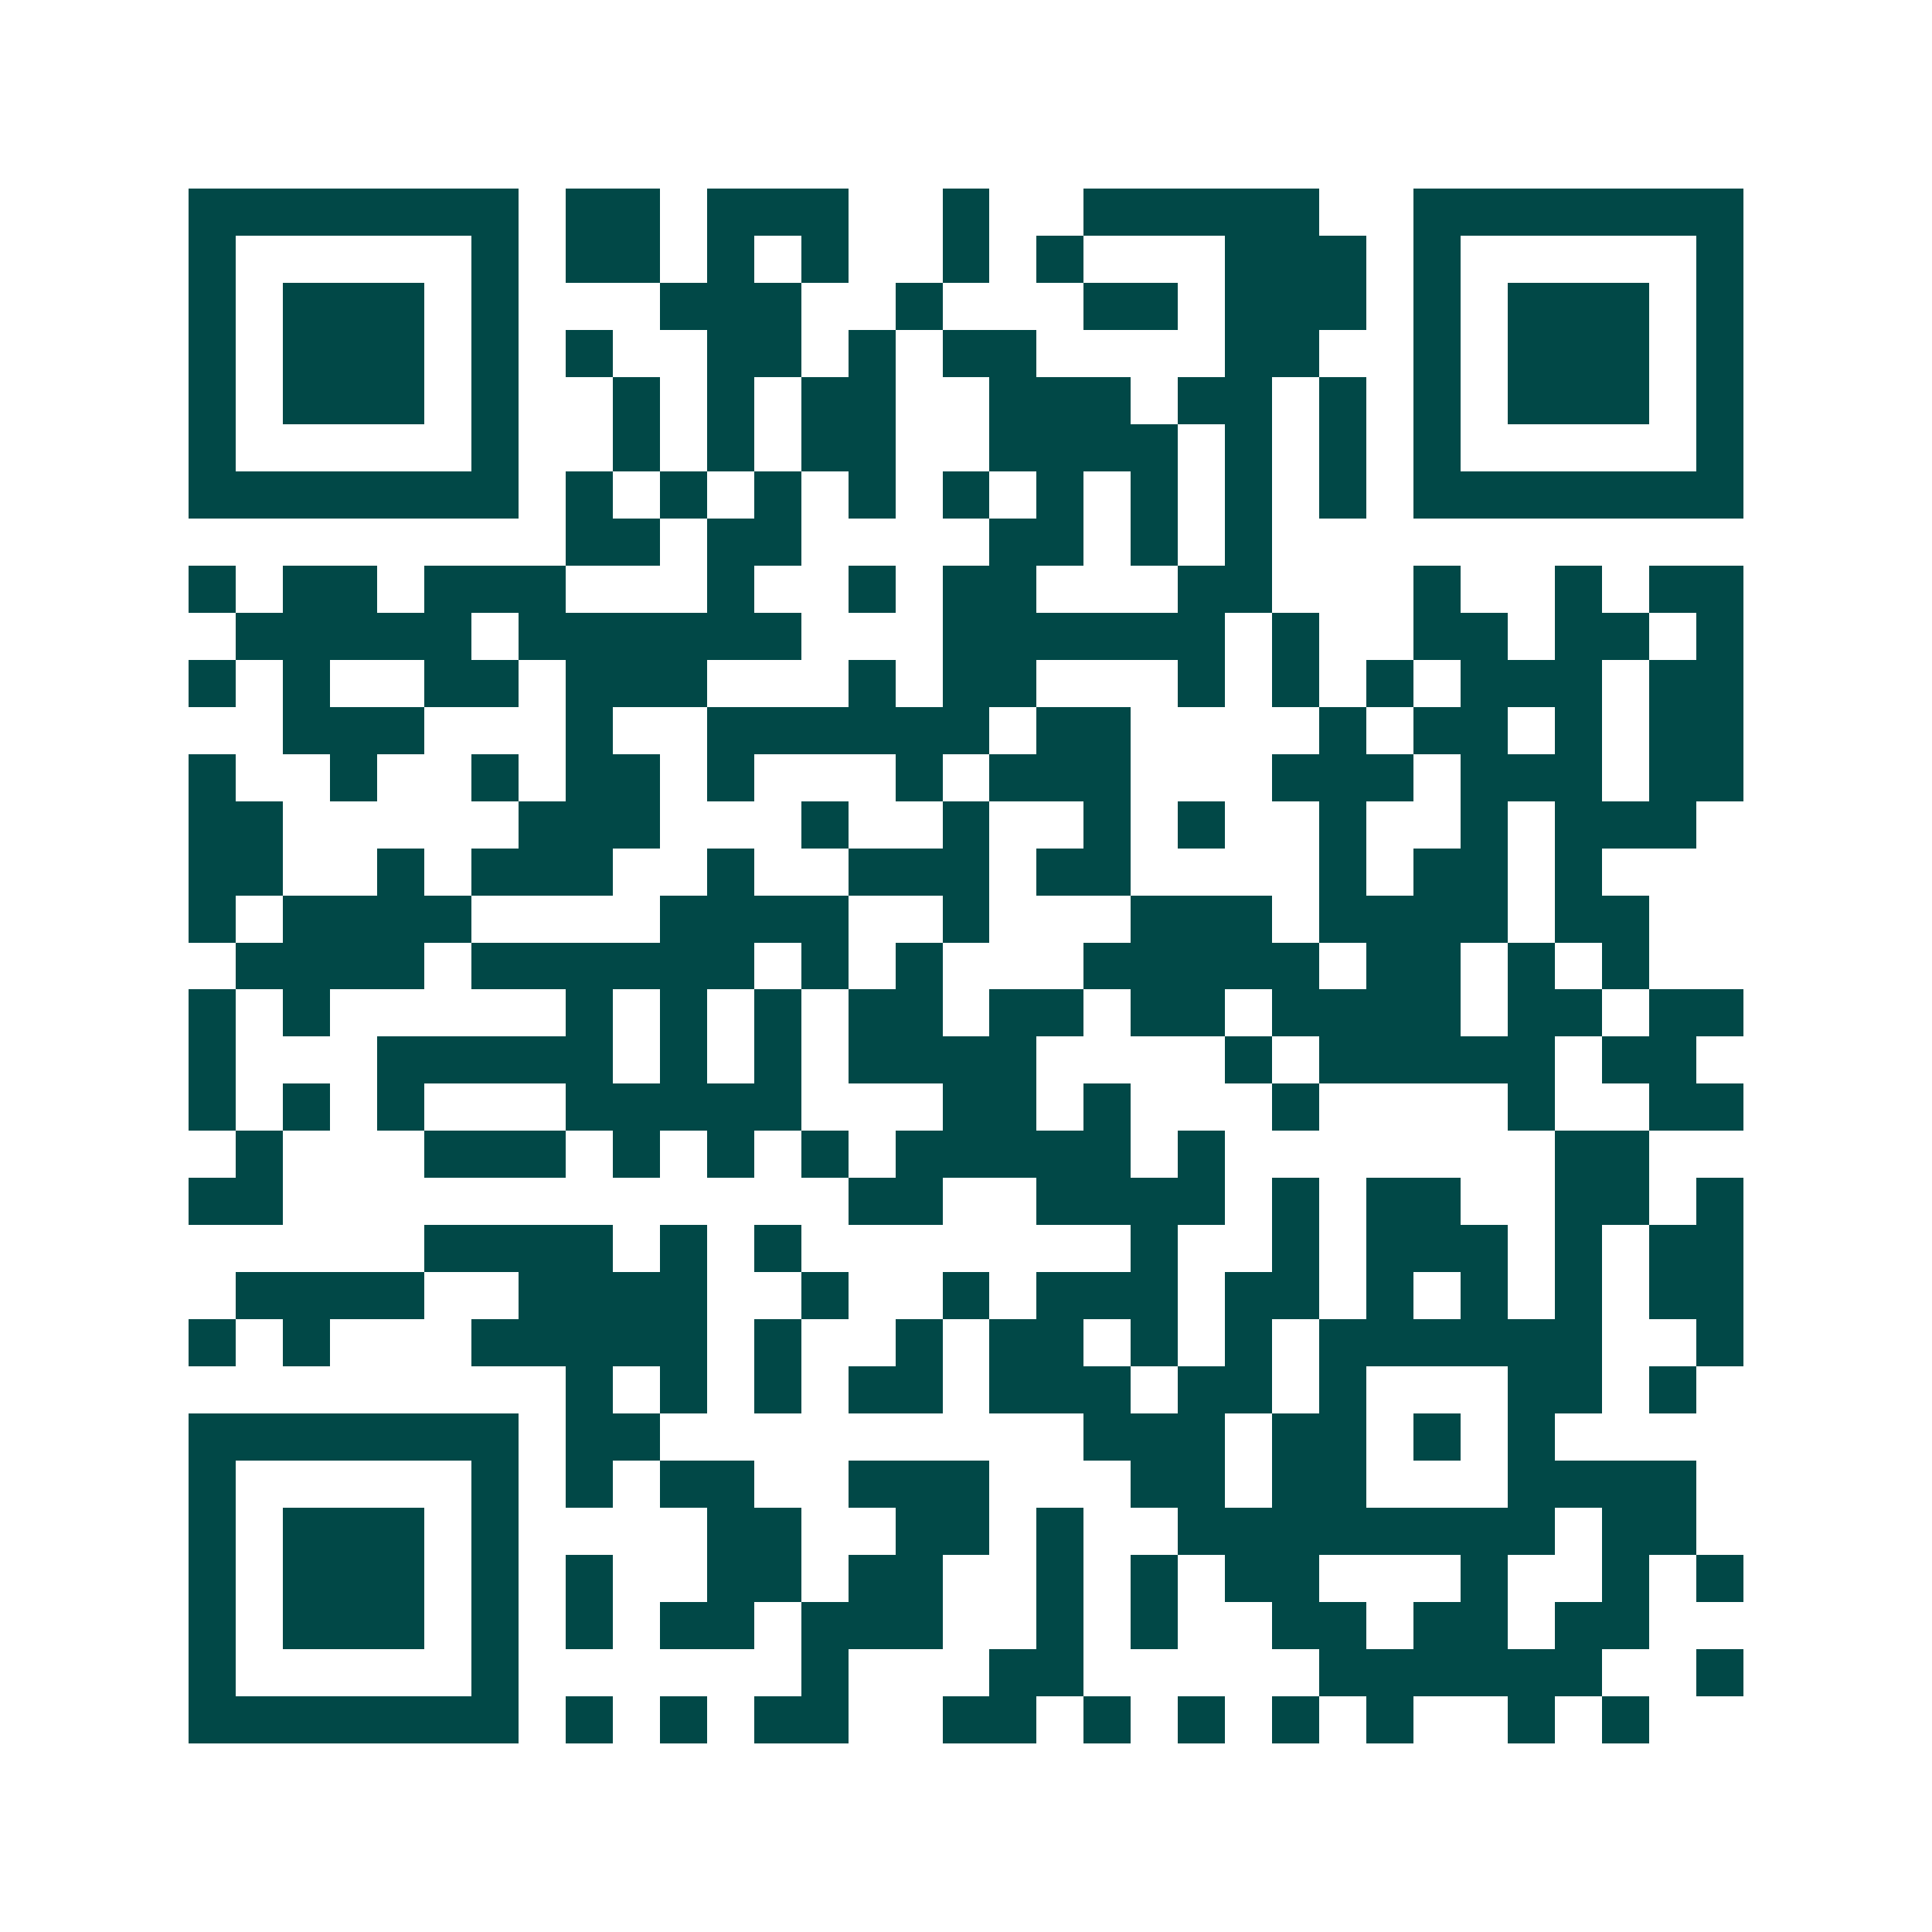 <svg xmlns="http://www.w3.org/2000/svg" width="200" height="200" viewBox="0 0 41 41" shape-rendering="crispEdges"><path fill="#ffffff" d="M0 0h41v41H0z"/><path stroke="#014847" d="M4 4.5h7m1 0h2m1 0h3m2 0h1m2 0h5m2 0h7M4 5.5h1m5 0h1m1 0h2m1 0h1m1 0h1m2 0h1m1 0h1m3 0h3m1 0h1m5 0h1M4 6.5h1m1 0h3m1 0h1m3 0h3m2 0h1m3 0h2m1 0h3m1 0h1m1 0h3m1 0h1M4 7.5h1m1 0h3m1 0h1m1 0h1m2 0h2m1 0h1m1 0h2m4 0h2m2 0h1m1 0h3m1 0h1M4 8.5h1m1 0h3m1 0h1m2 0h1m1 0h1m1 0h2m2 0h3m1 0h2m1 0h1m1 0h1m1 0h3m1 0h1M4 9.5h1m5 0h1m2 0h1m1 0h1m1 0h2m2 0h4m1 0h1m1 0h1m1 0h1m5 0h1M4 10.5h7m1 0h1m1 0h1m1 0h1m1 0h1m1 0h1m1 0h1m1 0h1m1 0h1m1 0h1m1 0h7M12 11.5h2m1 0h2m4 0h2m1 0h1m1 0h1M4 12.5h1m1 0h2m1 0h3m3 0h1m2 0h1m1 0h2m3 0h2m3 0h1m2 0h1m1 0h2M5 13.5h5m1 0h6m3 0h6m1 0h1m2 0h2m1 0h2m1 0h1M4 14.5h1m1 0h1m2 0h2m1 0h3m3 0h1m1 0h2m3 0h1m1 0h1m1 0h1m1 0h3m1 0h2M6 15.5h3m3 0h1m2 0h6m1 0h2m4 0h1m1 0h2m1 0h1m1 0h2M4 16.5h1m2 0h1m2 0h1m1 0h2m1 0h1m3 0h1m1 0h3m3 0h3m1 0h3m1 0h2M4 17.5h2m5 0h3m3 0h1m2 0h1m2 0h1m1 0h1m2 0h1m2 0h1m1 0h3M4 18.5h2m2 0h1m1 0h3m2 0h1m2 0h3m1 0h2m4 0h1m1 0h2m1 0h1M4 19.5h1m1 0h4m4 0h4m2 0h1m3 0h3m1 0h4m1 0h2M5 20.5h4m1 0h6m1 0h1m1 0h1m3 0h5m1 0h2m1 0h1m1 0h1M4 21.5h1m1 0h1m5 0h1m1 0h1m1 0h1m1 0h2m1 0h2m1 0h2m1 0h4m1 0h2m1 0h2M4 22.5h1m3 0h5m1 0h1m1 0h1m1 0h4m4 0h1m1 0h5m1 0h2M4 23.5h1m1 0h1m1 0h1m3 0h5m3 0h2m1 0h1m3 0h1m4 0h1m2 0h2M5 24.5h1m3 0h3m1 0h1m1 0h1m1 0h1m1 0h5m1 0h1m7 0h2M4 25.5h2m12 0h2m2 0h4m1 0h1m1 0h2m2 0h2m1 0h1M9 26.5h4m1 0h1m1 0h1m7 0h1m2 0h1m1 0h3m1 0h1m1 0h2M5 27.5h4m2 0h4m2 0h1m2 0h1m1 0h3m1 0h2m1 0h1m1 0h1m1 0h1m1 0h2M4 28.5h1m1 0h1m3 0h5m1 0h1m2 0h1m1 0h2m1 0h1m1 0h1m1 0h6m2 0h1M12 29.5h1m1 0h1m1 0h1m1 0h2m1 0h3m1 0h2m1 0h1m3 0h2m1 0h1M4 30.5h7m1 0h2m9 0h3m1 0h2m1 0h1m1 0h1M4 31.5h1m5 0h1m1 0h1m1 0h2m2 0h3m3 0h2m1 0h2m3 0h4M4 32.5h1m1 0h3m1 0h1m4 0h2m2 0h2m1 0h1m2 0h8m1 0h2M4 33.5h1m1 0h3m1 0h1m1 0h1m2 0h2m1 0h2m2 0h1m1 0h1m1 0h2m3 0h1m2 0h1m1 0h1M4 34.5h1m1 0h3m1 0h1m1 0h1m1 0h2m1 0h3m2 0h1m1 0h1m2 0h2m1 0h2m1 0h2M4 35.5h1m5 0h1m6 0h1m3 0h2m5 0h6m2 0h1M4 36.5h7m1 0h1m1 0h1m1 0h2m2 0h2m1 0h1m1 0h1m1 0h1m1 0h1m2 0h1m1 0h1"/></svg>
